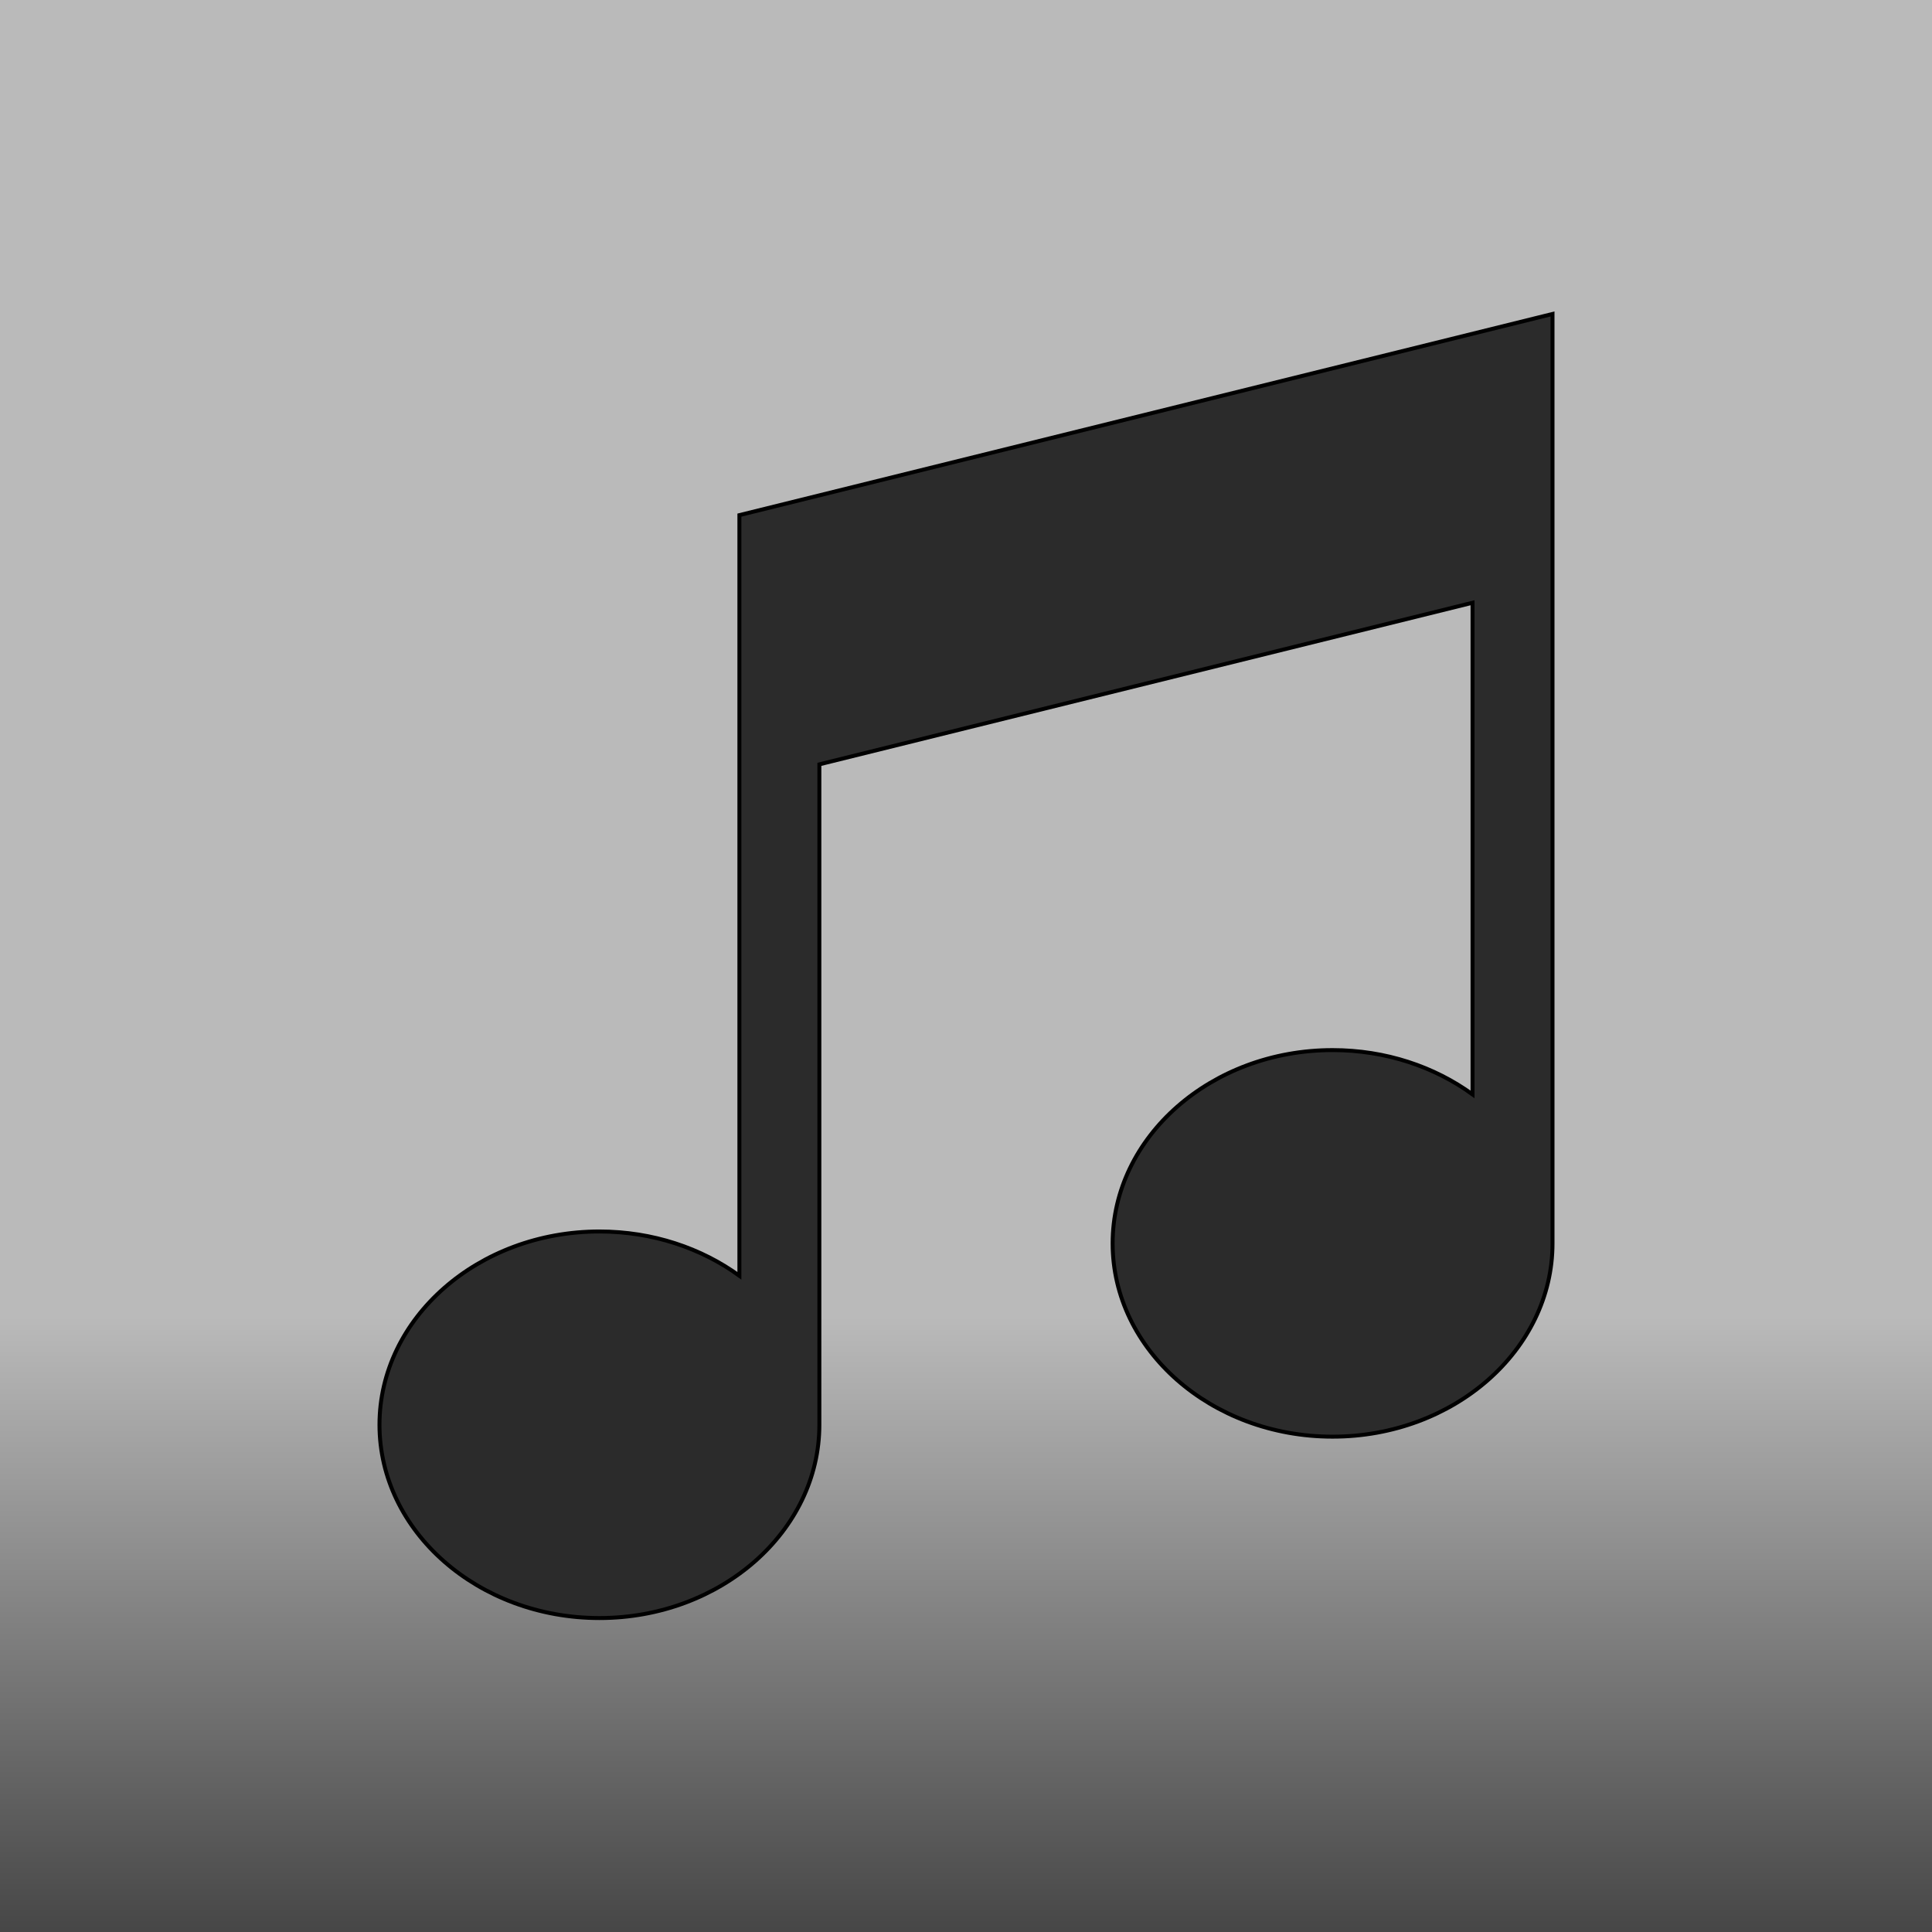 <svg width="489.164" height="489.164" xmlns="http://www.w3.org/2000/svg"><path fill="url(#a)" d="M-1-1h491.164v491.164H-1z"/><defs><linearGradient y2="1" x2=".5" y1="0" x1=".5" id="a"><stop offset=".68" stop-color="#bababa"/><stop offset="1" stop-color="#454545"/></linearGradient></defs><path stroke="null" d="M187.207 130.424v192.591c-9.635-7.002-21.987-11.215-35.437-11.215-30.707 0-55.688 21.953-55.688 48.937s24.981 48.938 55.688 48.938 55.687-21.954 55.687-48.938V193.525l165.375-40.915v124.481c-9.635-7.002-21.987-11.216-35.437-11.216-30.707 0-55.688 21.953-55.688 48.938s24.981 48.937 55.688 48.937 55.687-21.953 55.687-48.937V79.489l-205.875 50.935h0z" fill="#2b2b2b"/></svg>